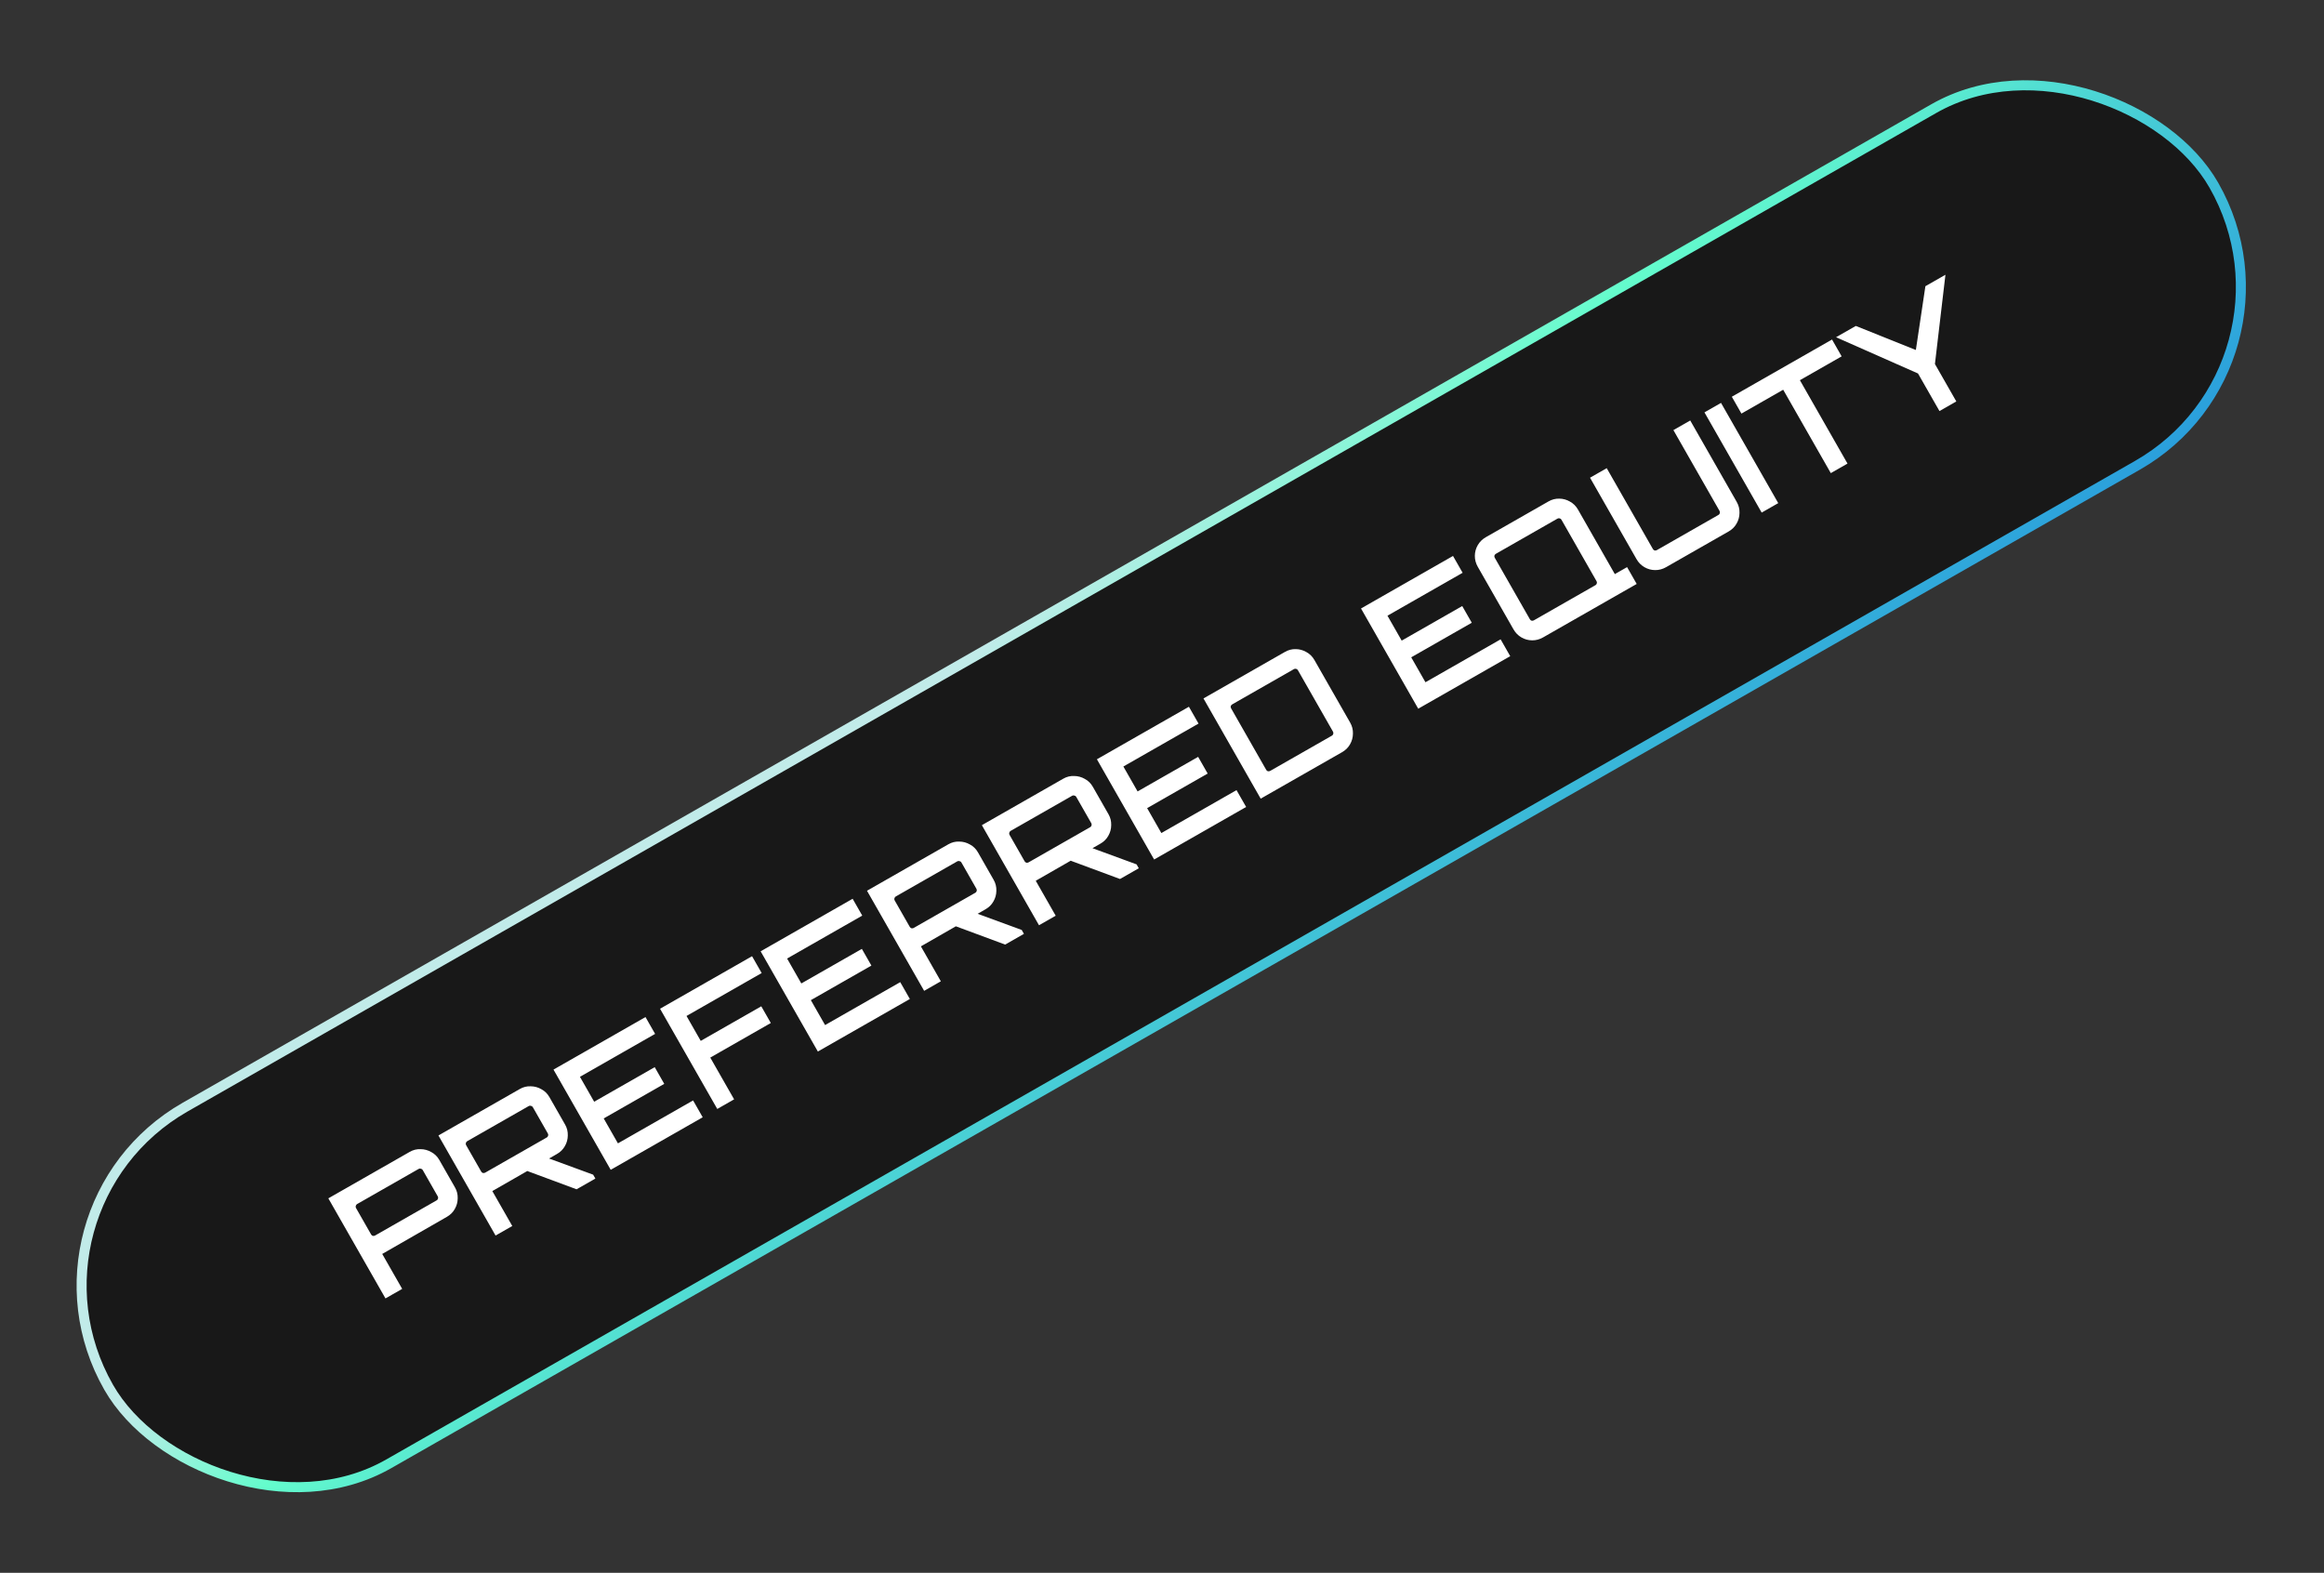 <?xml version="1.0" encoding="UTF-8"?> <svg xmlns="http://www.w3.org/2000/svg" width="232" height="157" viewBox="0 0 232 157" fill="none"><rect x="0" y="0" width="232" height="157" fill="#333333" stroke="none"/> <rect x="0.682" y="120.676" width="242" height="41" rx="20.5" transform="rotate(-29.725 0.682 120.676)" fill="#181818"></rect> <path d="M38.481 129.609L32.777 119.619L40.906 114.978C41.248 114.782 41.609 114.693 41.987 114.71C42.37 114.713 42.726 114.81 43.057 115.002C43.392 115.18 43.657 115.44 43.852 115.782L45.423 118.534C45.614 118.867 45.703 119.228 45.691 119.615C45.688 119.998 45.591 120.354 45.399 120.685C45.216 121.01 44.953 121.271 44.611 121.466L38.157 125.169L40.149 128.657L38.481 129.609ZM37.44 123.332L43.595 119.817C43.66 119.78 43.702 119.725 43.722 119.652C43.751 119.574 43.745 119.498 43.702 119.424L42.195 116.784C42.158 116.719 42.098 116.68 42.016 116.665C41.938 116.636 41.867 116.64 41.802 116.677L35.647 120.191C35.582 120.228 35.538 120.291 35.514 120.378C35.494 120.451 35.502 120.519 35.539 120.584L37.047 123.224C37.089 123.298 37.147 123.345 37.219 123.365C37.301 123.38 37.375 123.369 37.44 123.332ZM57.559 118.716L52.394 116.801L54.575 115.556L59.213 117.256L59.435 117.645L57.559 118.716ZM49.472 123.333L43.768 113.343L51.896 108.702C52.239 108.506 52.6 108.417 52.978 108.435C53.361 108.437 53.717 108.535 54.048 108.727C54.382 108.904 54.648 109.164 54.843 109.507L56.414 112.258C56.605 112.592 56.694 112.952 56.682 113.34C56.679 113.722 56.581 114.079 56.389 114.409C56.207 114.735 55.944 114.995 55.601 115.191L49.148 118.894L51.14 122.381L49.472 123.333ZM48.431 117.056L54.586 113.541C54.651 113.504 54.693 113.45 54.713 113.377C54.742 113.299 54.735 113.223 54.693 113.149L53.186 110.509C53.149 110.444 53.089 110.404 53.007 110.389C52.929 110.36 52.858 110.364 52.793 110.401L46.638 113.916C46.573 113.953 46.528 114.015 46.505 114.102C46.485 114.175 46.493 114.244 46.53 114.309L48.038 116.949C48.08 117.023 48.138 117.07 48.21 117.09C48.292 117.104 48.366 117.093 48.431 117.056ZM60.966 116.771L55.254 106.767L64.438 101.523L65.398 103.204L57.895 107.488L59.315 109.975L65.359 106.524L66.311 108.192L60.267 111.643L61.687 114.13L69.19 109.846L70.15 111.527L60.966 116.771ZM71.604 110.697L65.892 100.693L75.076 95.449L76.036 97.13L68.533 101.414L69.953 103.901L75.997 100.45L76.949 102.117L70.905 105.569L73.285 109.737L71.604 110.697ZM81.645 104.964L75.933 94.96L85.117 89.716L86.077 91.397L78.574 95.681L79.994 98.168L86.038 94.717L86.99 96.384L80.946 99.835L82.366 102.322L89.869 98.038L90.829 99.72L81.645 104.964ZM100.342 94.288L95.177 92.373L97.358 91.128L101.995 92.828L102.218 93.217L100.342 94.288ZM92.255 98.906L86.551 88.915L94.679 84.274C95.022 84.079 95.383 83.989 95.761 84.007C96.143 84.009 96.5 84.107 96.831 84.299C97.165 84.476 97.43 84.736 97.626 85.079L99.197 87.83C99.387 88.163 99.477 88.524 99.465 88.912C99.462 89.294 99.364 89.651 99.172 89.981C98.99 90.307 98.727 90.567 98.384 90.763L91.931 94.466L93.922 97.954L92.255 98.906ZM91.213 92.628L97.369 89.113C97.433 89.076 97.476 89.022 97.496 88.949C97.525 88.871 97.518 88.795 97.476 88.721L95.969 86.081C95.932 86.016 95.872 85.976 95.79 85.961C95.712 85.932 95.641 85.936 95.576 85.973L89.42 89.488C89.356 89.525 89.311 89.587 89.287 89.674C89.267 89.747 89.276 89.816 89.313 89.881L90.82 92.521C90.863 92.595 90.92 92.642 90.993 92.662C91.075 92.676 91.149 92.665 91.213 92.628ZM111.808 87.742L106.642 85.827L108.824 84.581L113.461 86.281L113.683 86.671L111.808 87.742ZM103.721 92.359L98.017 82.369L106.145 77.728C106.488 77.532 106.848 77.443 107.227 77.46C107.609 77.463 107.966 77.56 108.296 77.752C108.631 77.929 108.896 78.189 109.092 78.532L110.663 81.283C110.853 81.617 110.942 81.977 110.93 82.365C110.927 82.747 110.83 83.104 110.638 83.435C110.455 83.76 110.193 84.021 109.85 84.216L103.397 87.919L105.388 91.407L103.721 92.359ZM102.679 86.081L108.834 82.567C108.899 82.53 108.942 82.475 108.962 82.402C108.991 82.324 108.984 82.248 108.942 82.174L107.434 79.534C107.397 79.469 107.338 79.429 107.256 79.415C107.178 79.386 107.106 79.39 107.041 79.427L100.886 82.941C100.821 82.978 100.777 83.04 100.753 83.128C100.733 83.2 100.742 83.269 100.779 83.334L102.286 85.974C102.329 86.048 102.386 86.095 102.459 86.115C102.541 86.129 102.614 86.118 102.679 86.081ZM115.214 85.796L109.502 75.792L118.687 70.548L119.647 72.229L112.144 76.513L113.564 79.001L119.608 75.549L120.56 77.217L114.516 80.668L115.936 83.155L123.439 78.871L124.399 80.552L115.214 85.796ZM125.852 79.722L120.14 69.718L128.269 65.077C128.611 64.881 128.969 64.787 129.342 64.796C129.725 64.798 130.081 64.896 130.412 65.088C130.752 65.274 131.02 65.539 131.215 65.882L134.786 72.134C134.981 72.477 135.073 72.842 135.061 73.23C135.058 73.612 134.961 73.969 134.769 74.299C134.586 74.625 134.324 74.885 133.981 75.081L125.852 79.722ZM126.81 76.946L132.965 73.432C133.03 73.395 133.072 73.34 133.092 73.267C133.121 73.189 133.115 73.113 133.073 73.039L129.566 66.897C129.524 66.823 129.462 66.779 129.379 66.764C129.307 66.744 129.238 66.753 129.173 66.79L123.018 70.305C122.944 70.347 122.892 70.407 122.863 70.485C122.843 70.558 122.854 70.631 122.897 70.705L126.403 76.847C126.445 76.921 126.503 76.968 126.576 76.988C126.658 77.002 126.736 76.988 126.81 76.946ZM141.579 70.743L135.867 60.739L145.051 55.495L146.011 57.176L138.508 61.46L139.928 63.947L145.972 60.496L146.924 62.163L140.88 65.614L142.3 68.102L149.803 63.818L150.763 65.499L141.579 70.743ZM160.192 60.115L159.455 58.823L161.055 57.043L161.206 57.307L162.428 56.609L163.388 58.29L160.192 60.115ZM154.037 63.629C153.694 63.825 153.332 63.922 152.949 63.919C152.567 63.916 152.211 63.819 151.88 63.627C151.549 63.435 151.286 63.167 151.09 62.825L147.52 56.572C147.325 56.229 147.228 55.867 147.231 55.484C147.234 55.102 147.331 54.746 147.523 54.415C147.715 54.084 147.982 53.821 148.325 53.625L154.578 50.055C154.92 49.859 155.278 49.766 155.651 49.774C156.034 49.777 156.39 49.874 156.721 50.066C157.061 50.252 157.329 50.517 157.524 50.86L161.094 57.112C161.29 57.455 161.382 57.821 161.37 58.208C161.367 58.59 161.27 58.947 161.078 59.278C160.895 59.603 160.632 59.864 160.29 60.059L154.037 63.629ZM153.119 61.924L159.274 58.41C159.339 58.373 159.381 58.318 159.401 58.245C159.43 58.167 159.424 58.091 159.381 58.017L155.875 51.876C155.833 51.801 155.77 51.757 155.688 51.742C155.616 51.723 155.547 51.731 155.482 51.768L149.327 55.283C149.262 55.32 149.215 55.377 149.186 55.455C149.166 55.528 149.177 55.602 149.219 55.676L152.726 61.817C152.768 61.891 152.826 61.938 152.899 61.958C152.981 61.973 153.054 61.961 153.119 61.924ZM166.317 56.618C165.974 56.814 165.612 56.91 165.229 56.907C164.847 56.904 164.49 56.807 164.16 56.615C163.829 56.423 163.566 56.156 163.37 55.813L158.729 47.685L160.396 46.733L165.006 54.806C165.048 54.88 165.106 54.927 165.178 54.947C165.26 54.961 165.334 54.95 165.399 54.913L171.554 51.398C171.619 51.361 171.661 51.306 171.681 51.234C171.71 51.156 171.704 51.08 171.661 51.005L167.052 42.933L168.733 41.973L173.374 50.101C173.57 50.444 173.662 50.809 173.65 51.197C173.647 51.579 173.55 51.935 173.358 52.266C173.175 52.592 172.912 52.852 172.57 53.048L166.317 56.618ZM175.864 51.167L170.152 41.163L171.806 40.218L177.518 50.222L175.864 51.167ZM182.765 47.227L178.012 38.904L173.844 41.284L172.884 39.603L182.888 33.891L183.848 35.572L179.68 37.952L184.432 46.275L182.765 47.227ZM193.613 41.032L191.471 37.281L183.288 33.662L185.261 32.536L191.256 34.935L192.208 28.569L194.209 27.426L193.16 36.335L195.295 40.072L193.613 41.032Z" fill="white"></path> <rect x="0.682" y="120.676" width="242" height="41" rx="20.5" transform="rotate(-29.725 0.682 120.676)" stroke="url(#paint0_linear_138_1995)"></rect> <defs> <linearGradient id="paint0_linear_138_1995" x1="282.646" y1="201.49" x2="259.404" y2="89.911" gradientUnits="userSpaceOnUse"> <stop offset="0.064" stop-color="#003F90"></stop> <stop offset="0.329" stop-color="#1C89DF"></stop> <stop offset="0.732" stop-color="#4ED8D4"></stop> <stop offset="0.867" stop-color="#64FCCC"></stop> <stop offset="1" stop-color="#C1EBE9"></stop> </linearGradient> </defs> </svg> 